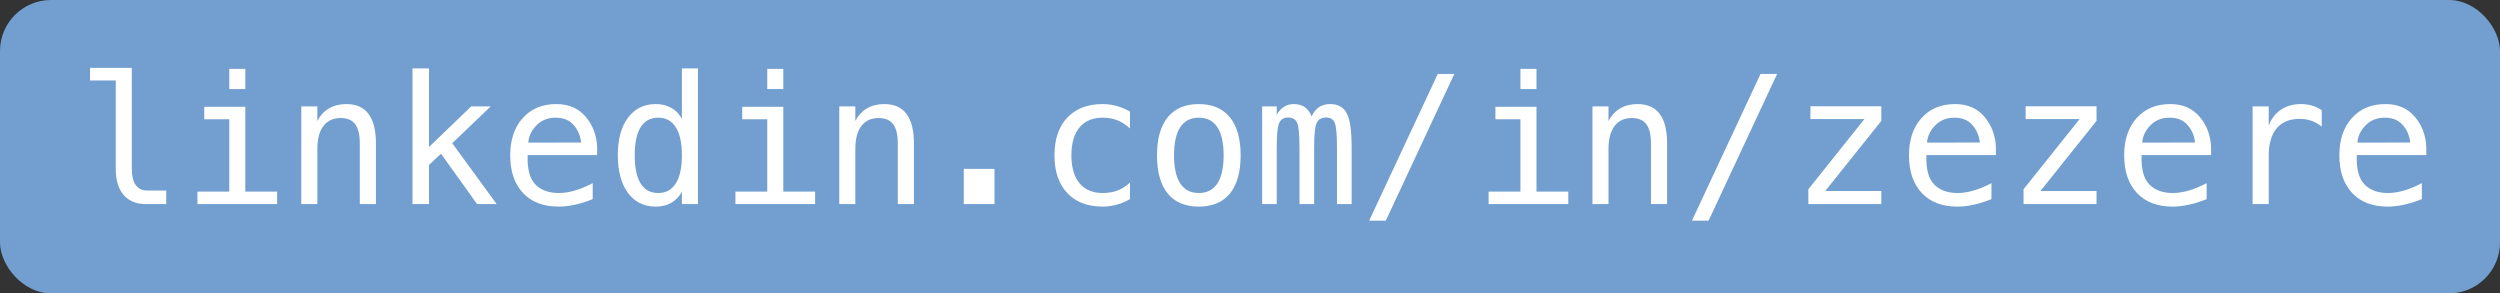 <svg width="196" height="23" viewBox="0 0 196 23" fill="none" xmlns="http://www.w3.org/2000/svg">
<rect x="0" y="0" width="196" height="23" fill="#333333" stroke="none"/>
<rect width="196" height="23" rx="4" fill="#729FCF"/>
<path d="M10.333 13.231C10.333 13.796 10.435 14.223 10.641 14.51C10.85 14.797 11.158 14.94 11.563 14.94H13.033V16H11.44C10.688 16 10.105 15.761 9.69 15.282C9.28 14.799 9.075 14.116 9.075 13.231V6.307H7.059V5.322H10.333V13.231ZM16.014 8.371H19.233V15.023H21.729V16H15.48V15.023H17.976V9.349H16.014V8.371ZM17.976 5.397H19.233V6.983H17.976V5.397ZM29.474 11.256V16H28.209V11.256C28.209 10.568 28.088 10.062 27.847 9.738C27.605 9.415 27.227 9.253 26.712 9.253C26.124 9.253 25.671 9.463 25.352 9.882C25.037 10.296 24.88 10.894 24.88 11.673V16H23.622V8.344H24.88V9.492C25.103 9.055 25.406 8.724 25.789 8.501C26.172 8.273 26.625 8.159 27.149 8.159C27.929 8.159 28.51 8.417 28.893 8.932C29.28 9.442 29.474 10.217 29.474 11.256ZM32.338 5.363H33.637V11.523L36.938 8.344H38.47L35.455 11.229L38.941 16H37.403L34.573 12.049L33.637 12.931V16H32.338V5.363ZM46.816 11.543V12.158H41.368V12.199C41.332 13.243 41.53 13.992 41.963 14.448C42.4 14.904 43.016 15.132 43.809 15.132C44.21 15.132 44.629 15.068 45.066 14.94C45.504 14.813 45.971 14.619 46.468 14.359V15.61C45.989 15.806 45.527 15.952 45.08 16.048C44.638 16.148 44.21 16.198 43.795 16.198C42.605 16.198 41.676 15.843 41.006 15.132C40.336 14.416 40.001 13.432 40.001 12.179C40.001 10.957 40.329 9.982 40.985 9.253C41.642 8.524 42.517 8.159 43.61 8.159C44.586 8.159 45.353 8.49 45.914 9.15C46.479 9.811 46.78 10.609 46.816 11.543ZM45.559 11.174C45.504 10.645 45.31 10.19 44.977 9.807C44.649 9.419 44.175 9.226 43.556 9.226C42.95 9.226 42.45 9.426 42.059 9.827C41.667 10.228 41.453 10.679 41.416 11.181L45.559 11.174ZM53.461 9.321V5.363H54.719V16H53.461V15.036C53.251 15.414 52.971 15.704 52.62 15.904C52.274 16.1 51.873 16.198 51.417 16.198C50.492 16.198 49.763 15.841 49.23 15.125C48.701 14.405 48.437 13.414 48.437 12.151C48.437 10.907 48.703 9.932 49.236 9.226C49.77 8.515 50.496 8.159 51.417 8.159C51.877 8.159 52.283 8.259 52.634 8.46C52.985 8.656 53.26 8.943 53.461 9.321ZM49.763 12.179C49.763 13.154 49.918 13.89 50.227 14.387C50.537 14.883 50.995 15.132 51.602 15.132C52.208 15.132 52.668 14.881 52.982 14.38C53.301 13.879 53.461 13.145 53.461 12.179C53.461 11.208 53.301 10.474 52.982 9.978C52.668 9.476 52.208 9.226 51.602 9.226C50.995 9.226 50.537 9.474 50.227 9.971C49.918 10.467 49.763 11.204 49.763 12.179ZM58.191 8.371H61.411V15.023H63.906V16H57.658V15.023H60.153V9.349H58.191V8.371ZM60.153 5.397H61.411V6.983H60.153V5.397ZM71.651 11.256V16H70.387V11.256C70.387 10.568 70.266 10.062 70.024 9.738C69.783 9.415 69.405 9.253 68.89 9.253C68.302 9.253 67.848 9.463 67.529 9.882C67.215 10.296 67.058 10.894 67.058 11.673V16H65.8V8.344H67.058V9.492C67.281 9.055 67.584 8.724 67.967 8.501C68.35 8.273 68.803 8.159 69.327 8.159C70.106 8.159 70.688 8.417 71.07 8.932C71.458 9.442 71.651 10.217 71.651 11.256ZM75.561 13.238H77.968V16H75.561V13.238ZM88.591 15.61C88.254 15.806 87.905 15.952 87.545 16.048C87.189 16.148 86.825 16.198 86.451 16.198C85.266 16.198 84.339 15.843 83.669 15.132C83.004 14.421 82.671 13.437 82.671 12.179C82.671 10.921 83.004 9.937 83.669 9.226C84.339 8.515 85.266 8.159 86.451 8.159C86.82 8.159 87.18 8.207 87.531 8.303C87.882 8.398 88.235 8.547 88.591 8.747V10.066C88.258 9.77 87.923 9.556 87.586 9.424C87.253 9.292 86.875 9.226 86.451 9.226C85.663 9.226 85.057 9.481 84.633 9.991C84.209 10.502 83.997 11.231 83.997 12.179C83.997 13.122 84.209 13.851 84.633 14.366C85.061 14.877 85.667 15.132 86.451 15.132C86.889 15.132 87.281 15.066 87.627 14.934C87.973 14.797 88.295 14.587 88.591 14.305V15.61ZM93.984 9.226C93.346 9.226 92.863 9.474 92.535 9.971C92.207 10.467 92.043 11.204 92.043 12.179C92.043 13.149 92.207 13.885 92.535 14.387C92.863 14.883 93.346 15.132 93.984 15.132C94.627 15.132 95.112 14.883 95.44 14.387C95.769 13.885 95.933 13.149 95.933 12.179C95.933 11.204 95.769 10.467 95.44 9.971C95.112 9.474 94.627 9.226 93.984 9.226ZM93.984 8.159C95.046 8.159 95.857 8.503 96.418 9.191C96.983 9.88 97.266 10.875 97.266 12.179C97.266 13.487 96.985 14.485 96.425 15.173C95.864 15.856 95.051 16.198 93.984 16.198C92.922 16.198 92.111 15.856 91.551 15.173C90.99 14.485 90.71 13.487 90.71 12.179C90.71 10.875 90.99 9.88 91.551 9.191C92.111 8.503 92.922 8.159 93.984 8.159ZM102.83 9.123C102.985 8.795 103.181 8.553 103.418 8.398C103.66 8.239 103.949 8.159 104.286 8.159C104.901 8.159 105.334 8.398 105.585 8.877C105.84 9.351 105.968 10.246 105.968 11.563V16H104.819V11.618C104.819 10.538 104.758 9.868 104.635 9.608C104.516 9.344 104.298 9.212 103.979 9.212C103.614 9.212 103.363 9.353 103.227 9.636C103.094 9.914 103.028 10.575 103.028 11.618V16H101.88V11.618C101.88 10.524 101.814 9.85 101.682 9.595C101.554 9.34 101.322 9.212 100.984 9.212C100.652 9.212 100.419 9.353 100.287 9.636C100.16 9.914 100.096 10.575 100.096 11.618V16H98.954V8.344H100.096V9C100.246 8.727 100.433 8.519 100.656 8.378C100.884 8.232 101.142 8.159 101.429 8.159C101.775 8.159 102.062 8.239 102.29 8.398C102.522 8.558 102.702 8.799 102.83 9.123ZM112.722 5.794H114.021L108.647 17.299H107.342L112.722 5.794ZM117.24 8.371H120.46V15.023H122.955V16H116.707V15.023H119.202V9.349H117.24V8.371ZM119.202 5.397H120.46V6.983H119.202V5.397ZM130.7 11.256V16H129.436V11.256C129.436 10.568 129.315 10.062 129.073 9.738C128.832 9.415 128.453 9.253 127.938 9.253C127.351 9.253 126.897 9.463 126.578 9.882C126.264 10.296 126.106 10.894 126.106 11.673V16H124.849V8.344H126.106V9.492C126.33 9.055 126.633 8.724 127.016 8.501C127.398 8.273 127.852 8.159 128.376 8.159C129.155 8.159 129.736 8.417 130.119 8.932C130.507 9.442 130.7 10.217 130.7 11.256ZM138.028 5.794H139.327L133.954 17.299H132.648L138.028 5.794ZM141.938 8.33H147.496V9.479L143.101 14.975H147.496V16H141.774V14.838L146.17 9.335H141.938V8.33ZM156.479 11.543V12.158H151.03V12.199C150.994 13.243 151.192 13.992 151.625 14.448C152.062 14.904 152.678 15.132 153.471 15.132C153.872 15.132 154.291 15.068 154.729 14.94C155.166 14.813 155.633 14.619 156.13 14.359V15.61C155.651 15.806 155.189 15.952 154.742 16.048C154.3 16.148 153.872 16.198 153.457 16.198C152.268 16.198 151.338 15.843 150.668 15.132C149.998 14.416 149.663 13.432 149.663 12.179C149.663 10.957 149.991 9.982 150.647 9.253C151.304 8.524 152.179 8.159 153.272 8.159C154.248 8.159 155.016 8.49 155.576 9.15C156.141 9.811 156.442 10.609 156.479 11.543ZM155.221 11.174C155.166 10.645 154.972 10.19 154.64 9.807C154.312 9.419 153.838 9.226 153.218 9.226C152.612 9.226 152.113 9.426 151.721 9.827C151.329 10.228 151.115 10.679 151.078 11.181L155.221 11.174ZM158.81 8.33H164.367V9.479L159.972 14.975H164.367V16H158.646V14.838L163.041 9.335H158.81V8.33ZM173.35 11.543V12.158H167.901V12.199C167.865 13.243 168.063 13.992 168.496 14.448C168.934 14.904 169.549 15.132 170.342 15.132C170.743 15.132 171.162 15.068 171.6 14.94C172.037 14.813 172.504 14.619 173.001 14.359V15.61C172.522 15.806 172.06 15.952 171.613 16.048C171.171 16.148 170.743 16.198 170.328 16.198C169.139 16.198 168.209 15.843 167.539 15.132C166.869 14.416 166.534 13.432 166.534 12.179C166.534 10.957 166.862 9.982 167.519 9.253C168.175 8.524 169.05 8.159 170.144 8.159C171.119 8.159 171.887 8.49 172.447 9.15C173.012 9.811 173.313 10.609 173.35 11.543ZM172.092 11.174C172.037 10.645 171.843 10.19 171.511 9.807C171.183 9.419 170.709 9.226 170.089 9.226C169.483 9.226 168.984 9.426 168.592 9.827C168.2 10.228 167.986 10.679 167.949 11.181L172.092 11.174ZM182.024 9.923C181.756 9.713 181.482 9.561 181.204 9.465C180.926 9.369 180.621 9.321 180.288 9.321C179.504 9.321 178.905 9.567 178.49 10.06C178.076 10.552 177.868 11.263 177.868 12.192V16H176.604V8.344H177.868V9.841C178.078 9.299 178.399 8.884 178.832 8.597C179.27 8.305 179.787 8.159 180.384 8.159C180.694 8.159 180.983 8.198 181.252 8.275C181.521 8.353 181.778 8.474 182.024 8.638V9.923ZM190.221 11.543V12.158H184.772V12.199C184.736 13.243 184.934 13.992 185.367 14.448C185.805 14.904 186.42 15.132 187.213 15.132C187.614 15.132 188.033 15.068 188.471 14.94C188.908 14.813 189.375 14.619 189.872 14.359V15.61C189.394 15.806 188.931 15.952 188.484 16.048C188.042 16.148 187.614 16.198 187.199 16.198C186.01 16.198 185.08 15.843 184.41 15.132C183.74 14.416 183.405 13.432 183.405 12.179C183.405 10.957 183.733 9.982 184.39 9.253C185.046 8.524 185.921 8.159 187.015 8.159C187.99 8.159 188.758 8.49 189.318 9.15C189.883 9.811 190.184 10.609 190.221 11.543ZM188.963 11.174C188.908 10.645 188.715 10.19 188.382 9.807C188.054 9.419 187.58 9.226 186.96 9.226C186.354 9.226 185.855 9.426 185.463 9.827C185.071 10.228 184.857 10.679 184.82 11.181L188.963 11.174Z" fill="white"/>
</svg>
